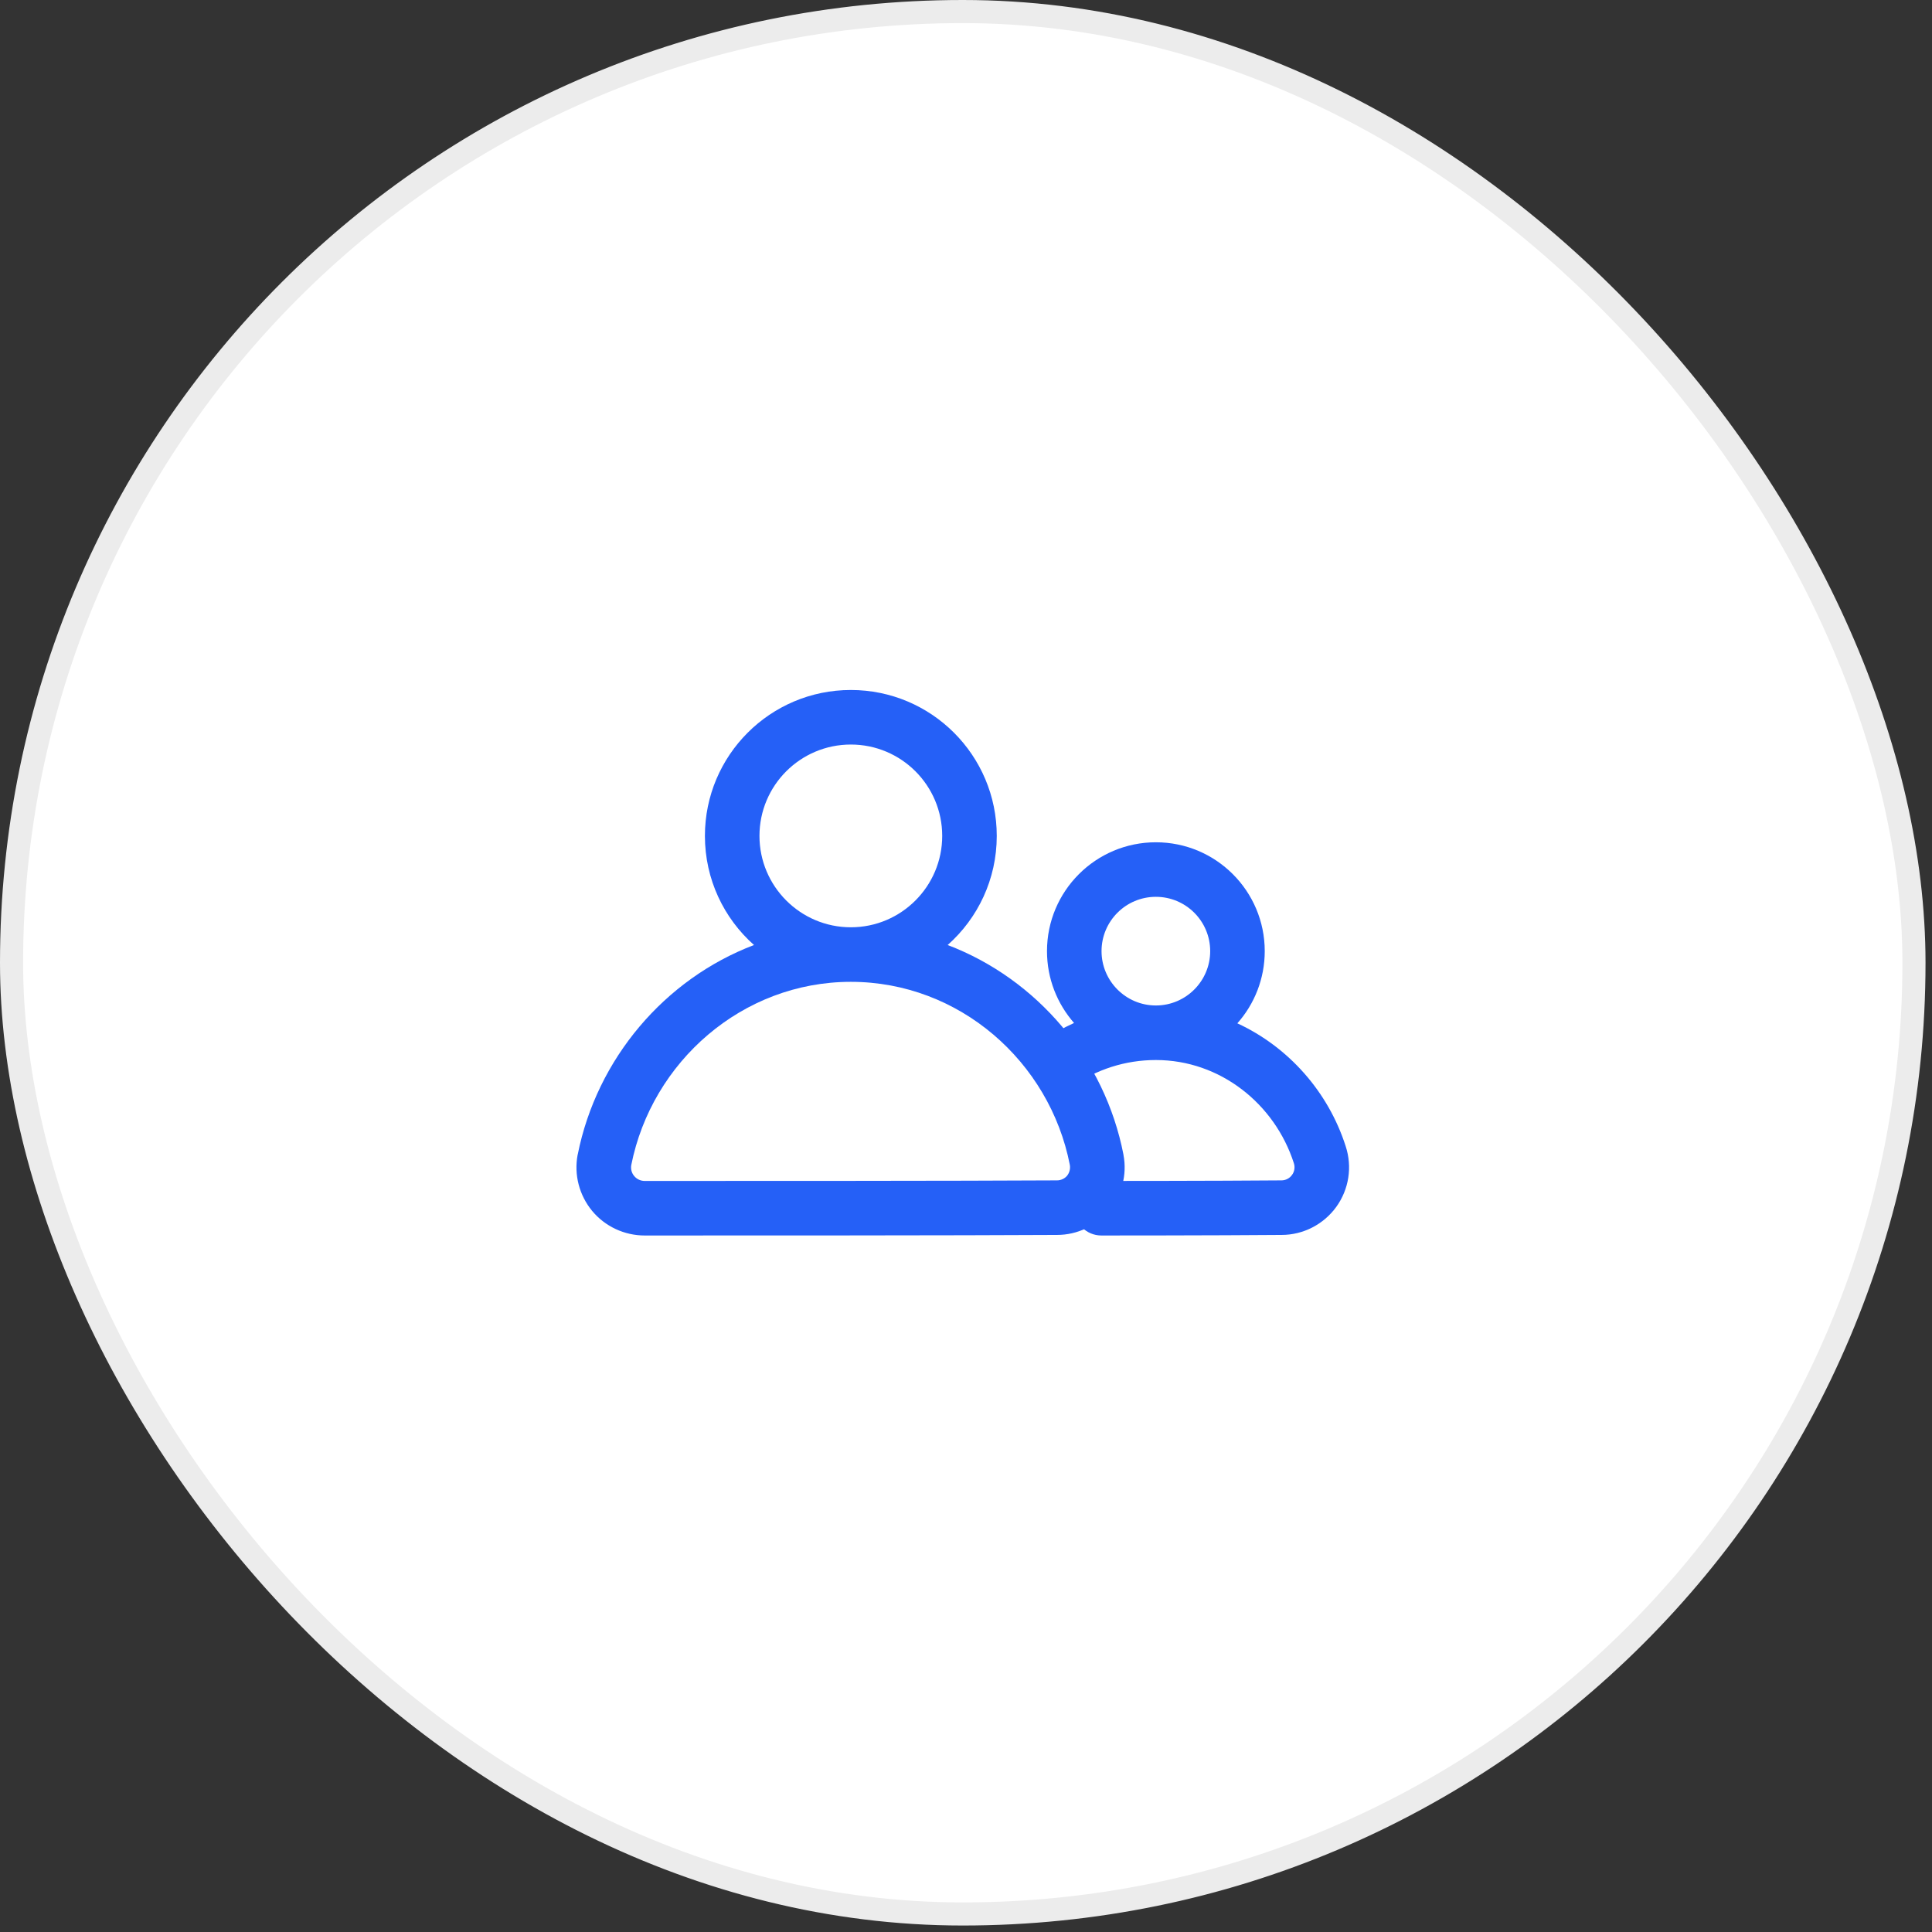 <svg width="51" height="51" viewBox="0 0 51 51" fill="none" xmlns="http://www.w3.org/2000/svg">
<rect x="0" y="0" width="51" height="51" fill="#333333" stroke="none"/>
<rect x="0.305" y="0.305" width="50.219" height="50.219" rx="25.11" fill="white"/>
<rect x="0.305" y="0.305" width="50.219" height="50.219" rx="25.11" stroke="#ECECEC" stroke-width="0.61"/>
<path fill-rule="evenodd" clip-rule="evenodd" d="M28.352 27.004C28.055 27.139 27.77 27.301 27.503 27.484C27.176 27.712 27.098 28.162 27.323 28.489C27.551 28.813 28.001 28.894 28.325 28.666C28.946 28.234 29.699 27.982 30.512 27.982C32.216 27.982 33.653 29.146 34.154 30.703C34.19 30.808 34.172 30.928 34.106 31.015C34.043 31.105 33.938 31.159 33.827 31.159C33.824 31.159 33.824 31.159 33.821 31.159C32.069 31.174 29.072 31.174 29.072 31.174C28.676 31.174 28.352 31.498 28.352 31.894C28.352 32.29 28.676 32.614 29.072 32.614C29.072 32.614 32.078 32.614 33.833 32.599C34.4 32.599 34.937 32.323 35.273 31.861C35.609 31.396 35.702 30.802 35.522 30.256C35.063 28.822 34.013 27.637 32.663 27.013C33.113 26.506 33.386 25.837 33.386 25.108C33.386 23.521 32.099 22.234 30.512 22.234C28.925 22.234 27.638 23.521 27.638 25.108C27.638 25.834 27.908 26.497 28.352 27.004ZM30.512 26.542C29.72 26.542 29.078 25.897 29.078 25.108C29.078 24.316 29.72 23.674 30.512 23.674C31.304 23.674 31.946 24.316 31.946 25.108C31.946 25.897 31.304 26.542 30.512 26.542Z" fill="#2560F7"/>
<path fill-rule="evenodd" clip-rule="evenodd" d="M19.904 24.946C17.546 25.843 15.755 27.946 15.251 30.475C15.248 30.478 15.248 30.481 15.248 30.484C15.149 31.009 15.29 31.552 15.632 31.966C15.974 32.377 16.484 32.614 17.018 32.614C19.526 32.614 25.397 32.614 27.905 32.599C28.433 32.599 28.937 32.362 29.276 31.954C29.615 31.546 29.756 31.009 29.657 30.487C29.657 30.484 29.657 30.484 29.657 30.481C29.165 27.946 27.377 25.846 25.016 24.946C25.811 24.241 26.312 23.212 26.312 22.066C26.312 19.939 24.587 18.214 22.46 18.214C20.333 18.214 18.608 19.939 18.608 22.066C18.608 23.212 19.109 24.241 19.904 24.946ZM17.018 31.174C16.91 31.174 16.808 31.126 16.742 31.045C16.673 30.964 16.646 30.859 16.664 30.754C17.207 28.027 19.595 25.918 22.46 25.918C25.325 25.918 27.71 28.027 28.241 30.751C28.259 30.853 28.232 30.955 28.169 31.036C28.103 31.114 28.004 31.159 27.902 31.159C25.394 31.174 19.526 31.174 17.018 31.174ZM22.46 19.654C23.792 19.654 24.872 20.734 24.872 22.066C24.872 23.395 23.792 24.478 22.46 24.478C21.128 24.478 20.048 23.395 20.048 22.066C20.048 20.734 21.128 19.654 22.46 19.654Z" fill="#2560F7"/>
</svg>
